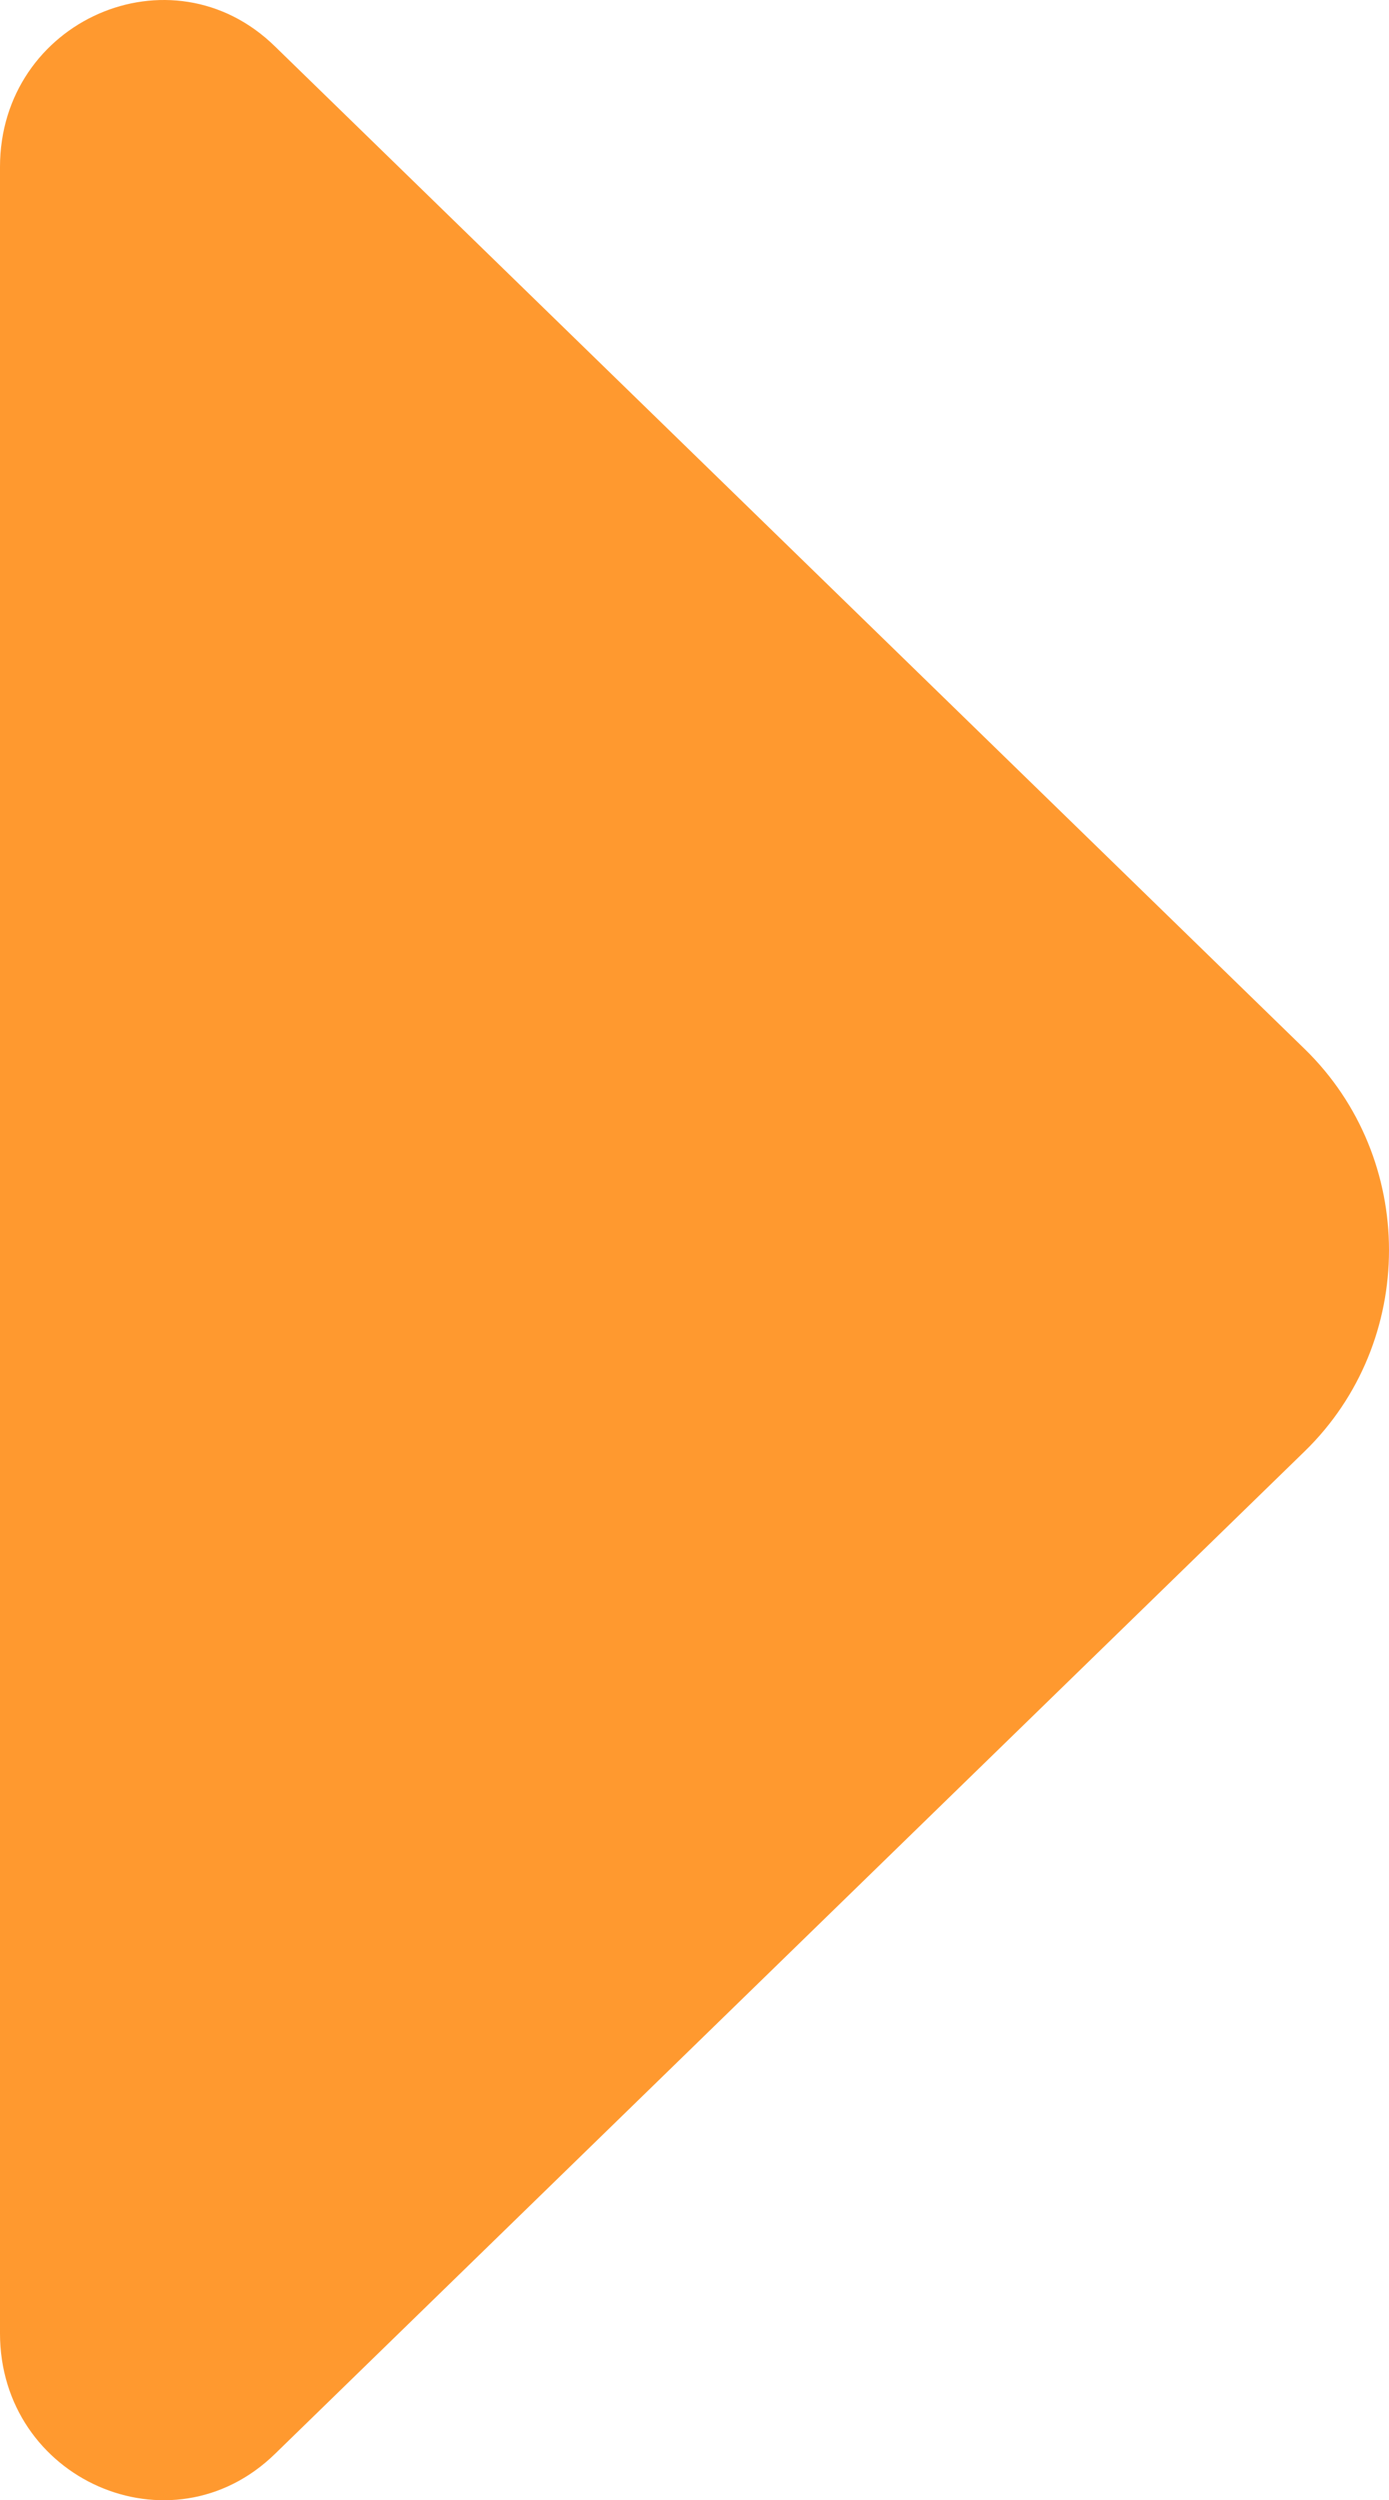 <svg width="388" height="698" fill="none" xmlns="http://www.w3.org/2000/svg"><path d="M364.409 405.201 76.761 685.113c-29 28.177-76.763 7.099-76.763-33.747V46.656c0-40.955 47.87-61.923 76.763-33.747L364.41 292.821c31.452 30.58 31.452 81.801 0 112.38Z" fill="#FF992F"/></svg>